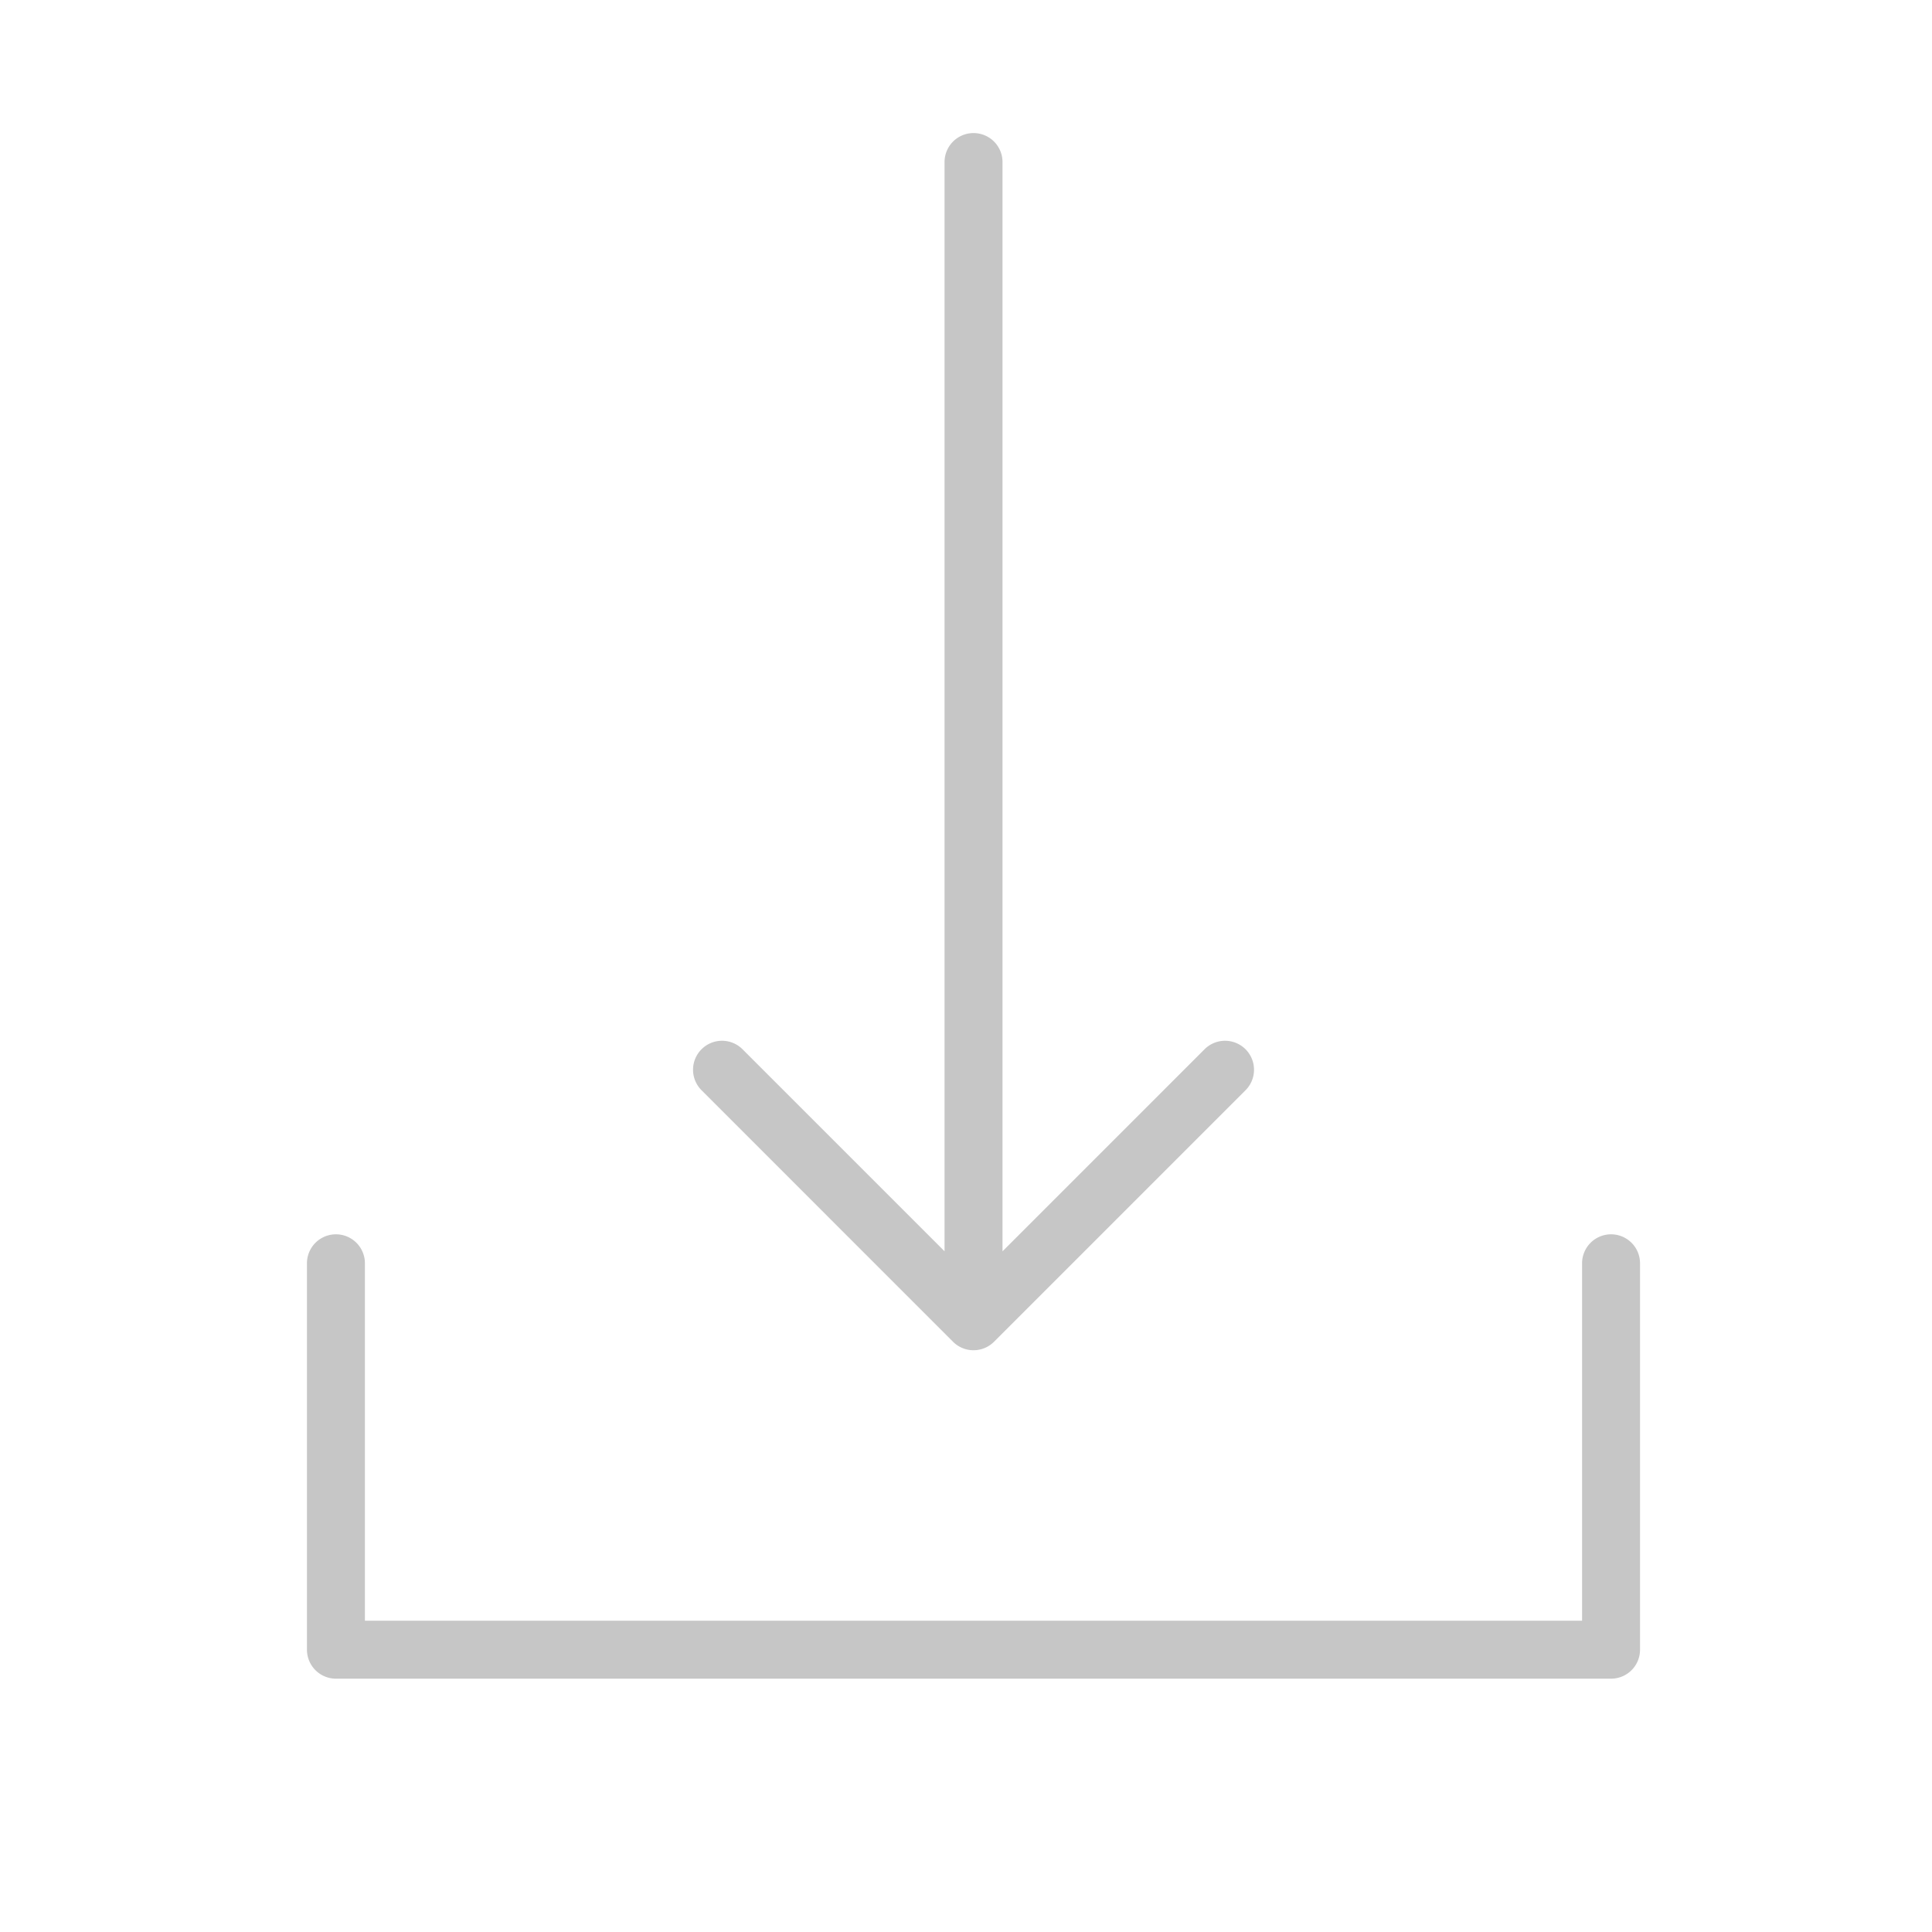 <?xml version="1.0" encoding="UTF-8"?> <svg xmlns="http://www.w3.org/2000/svg" viewBox="0 0 100 100" fill-rule="evenodd"><path d="M83.388 63.888a1.5 1.5 0 0 0-1.5 1.5v18.5h-63v-18.5a1.5 1.5 0 1 0-3 0v20a1.5 1.5 0 0 0 1.5 1.5h66a1.5 1.5 0 0 0 1.5-1.5v-20a1.5 1.5 0 0 0-1.5-1.5z" fill="#c6c6c6"></path><path d="M49.328 69.449c.293.293.677.439 1.061.439s.768-.146 1.061-.439l13-13a1.5 1.5 0 1 0-2.121-2.121L51.89 64.767V8.388a1.5 1.5 0 1 0-3 0v56.379L38.451 54.328a1.5 1.5 0 1 0-2.121 2.121l12.998 13z" fill="#c6c6c6"></path></svg> 
